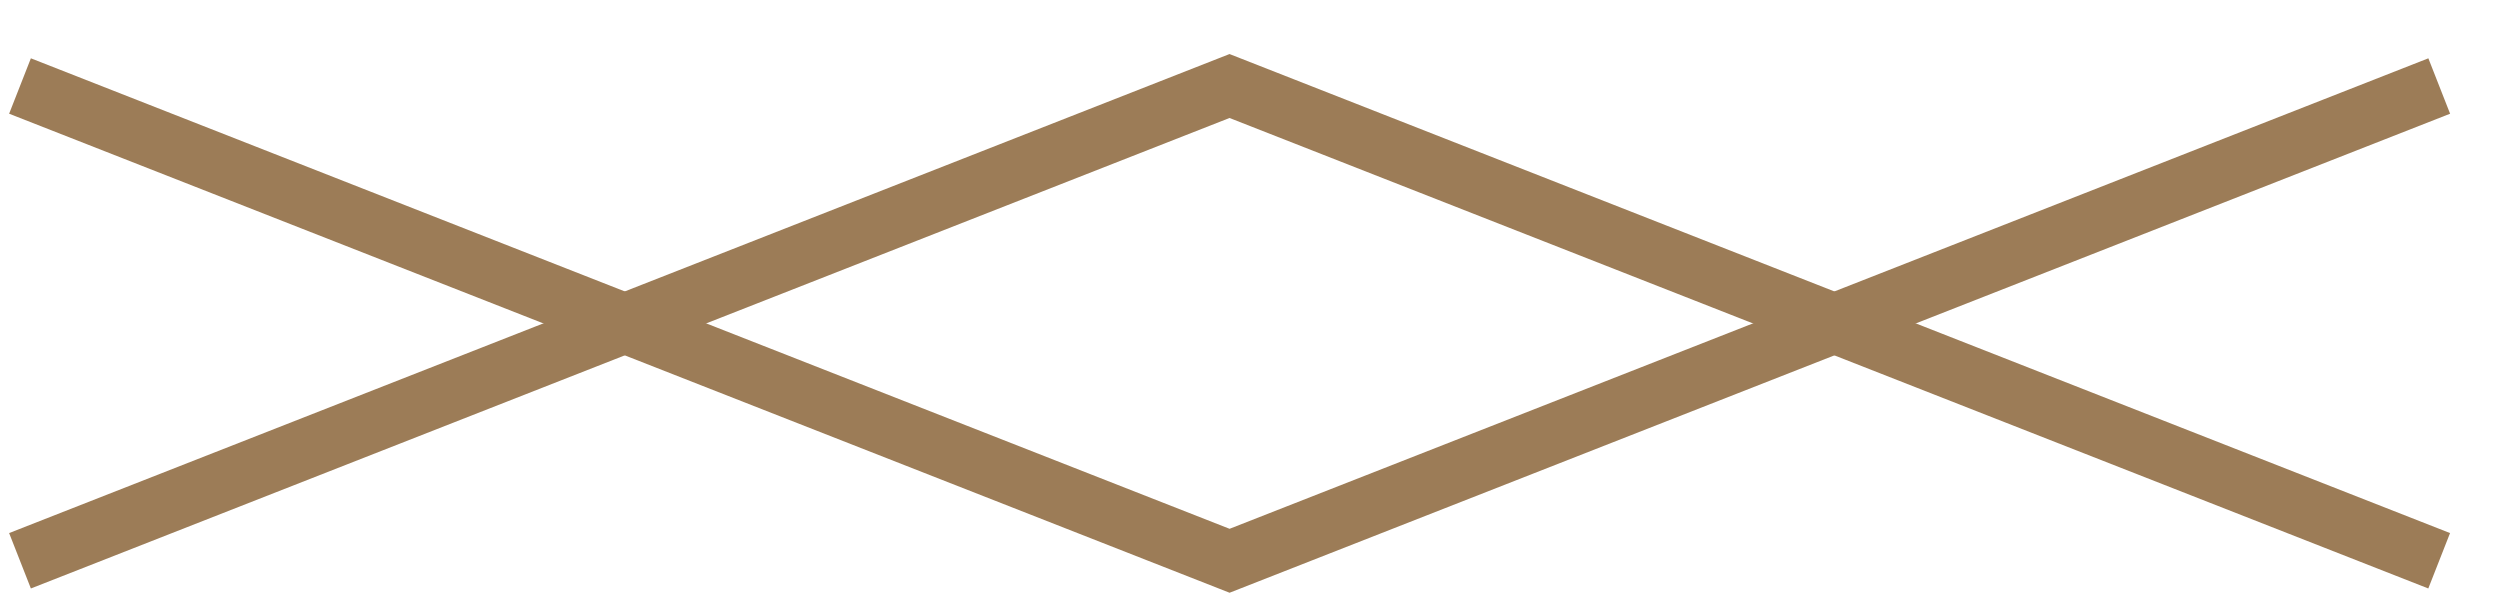 <svg width="42" height="10" viewBox="0 0 42 10" fill="none" xmlns="http://www.w3.org/2000/svg">
<g clip-path="url(#clip0_1_330)">
<path d="M40.978 9.421L20.656 1.445L0.336 9.421" stroke="#9C7C57" stroke-miterlimit="10" stroke-dasharray="57 57"/>
<path d="M40.979 1.445L20.657 9.421L0.336 1.445" stroke="#9C7C57" stroke-miterlimit="10" stroke-dasharray="57 57"/>
</g>
<defs>
<clipPath id="clip0_1_330">
<rect width="41.13" height="9.13" fill="white" transform="translate(0.094 0.844)"/>
</clipPath>
</defs>
</svg>
